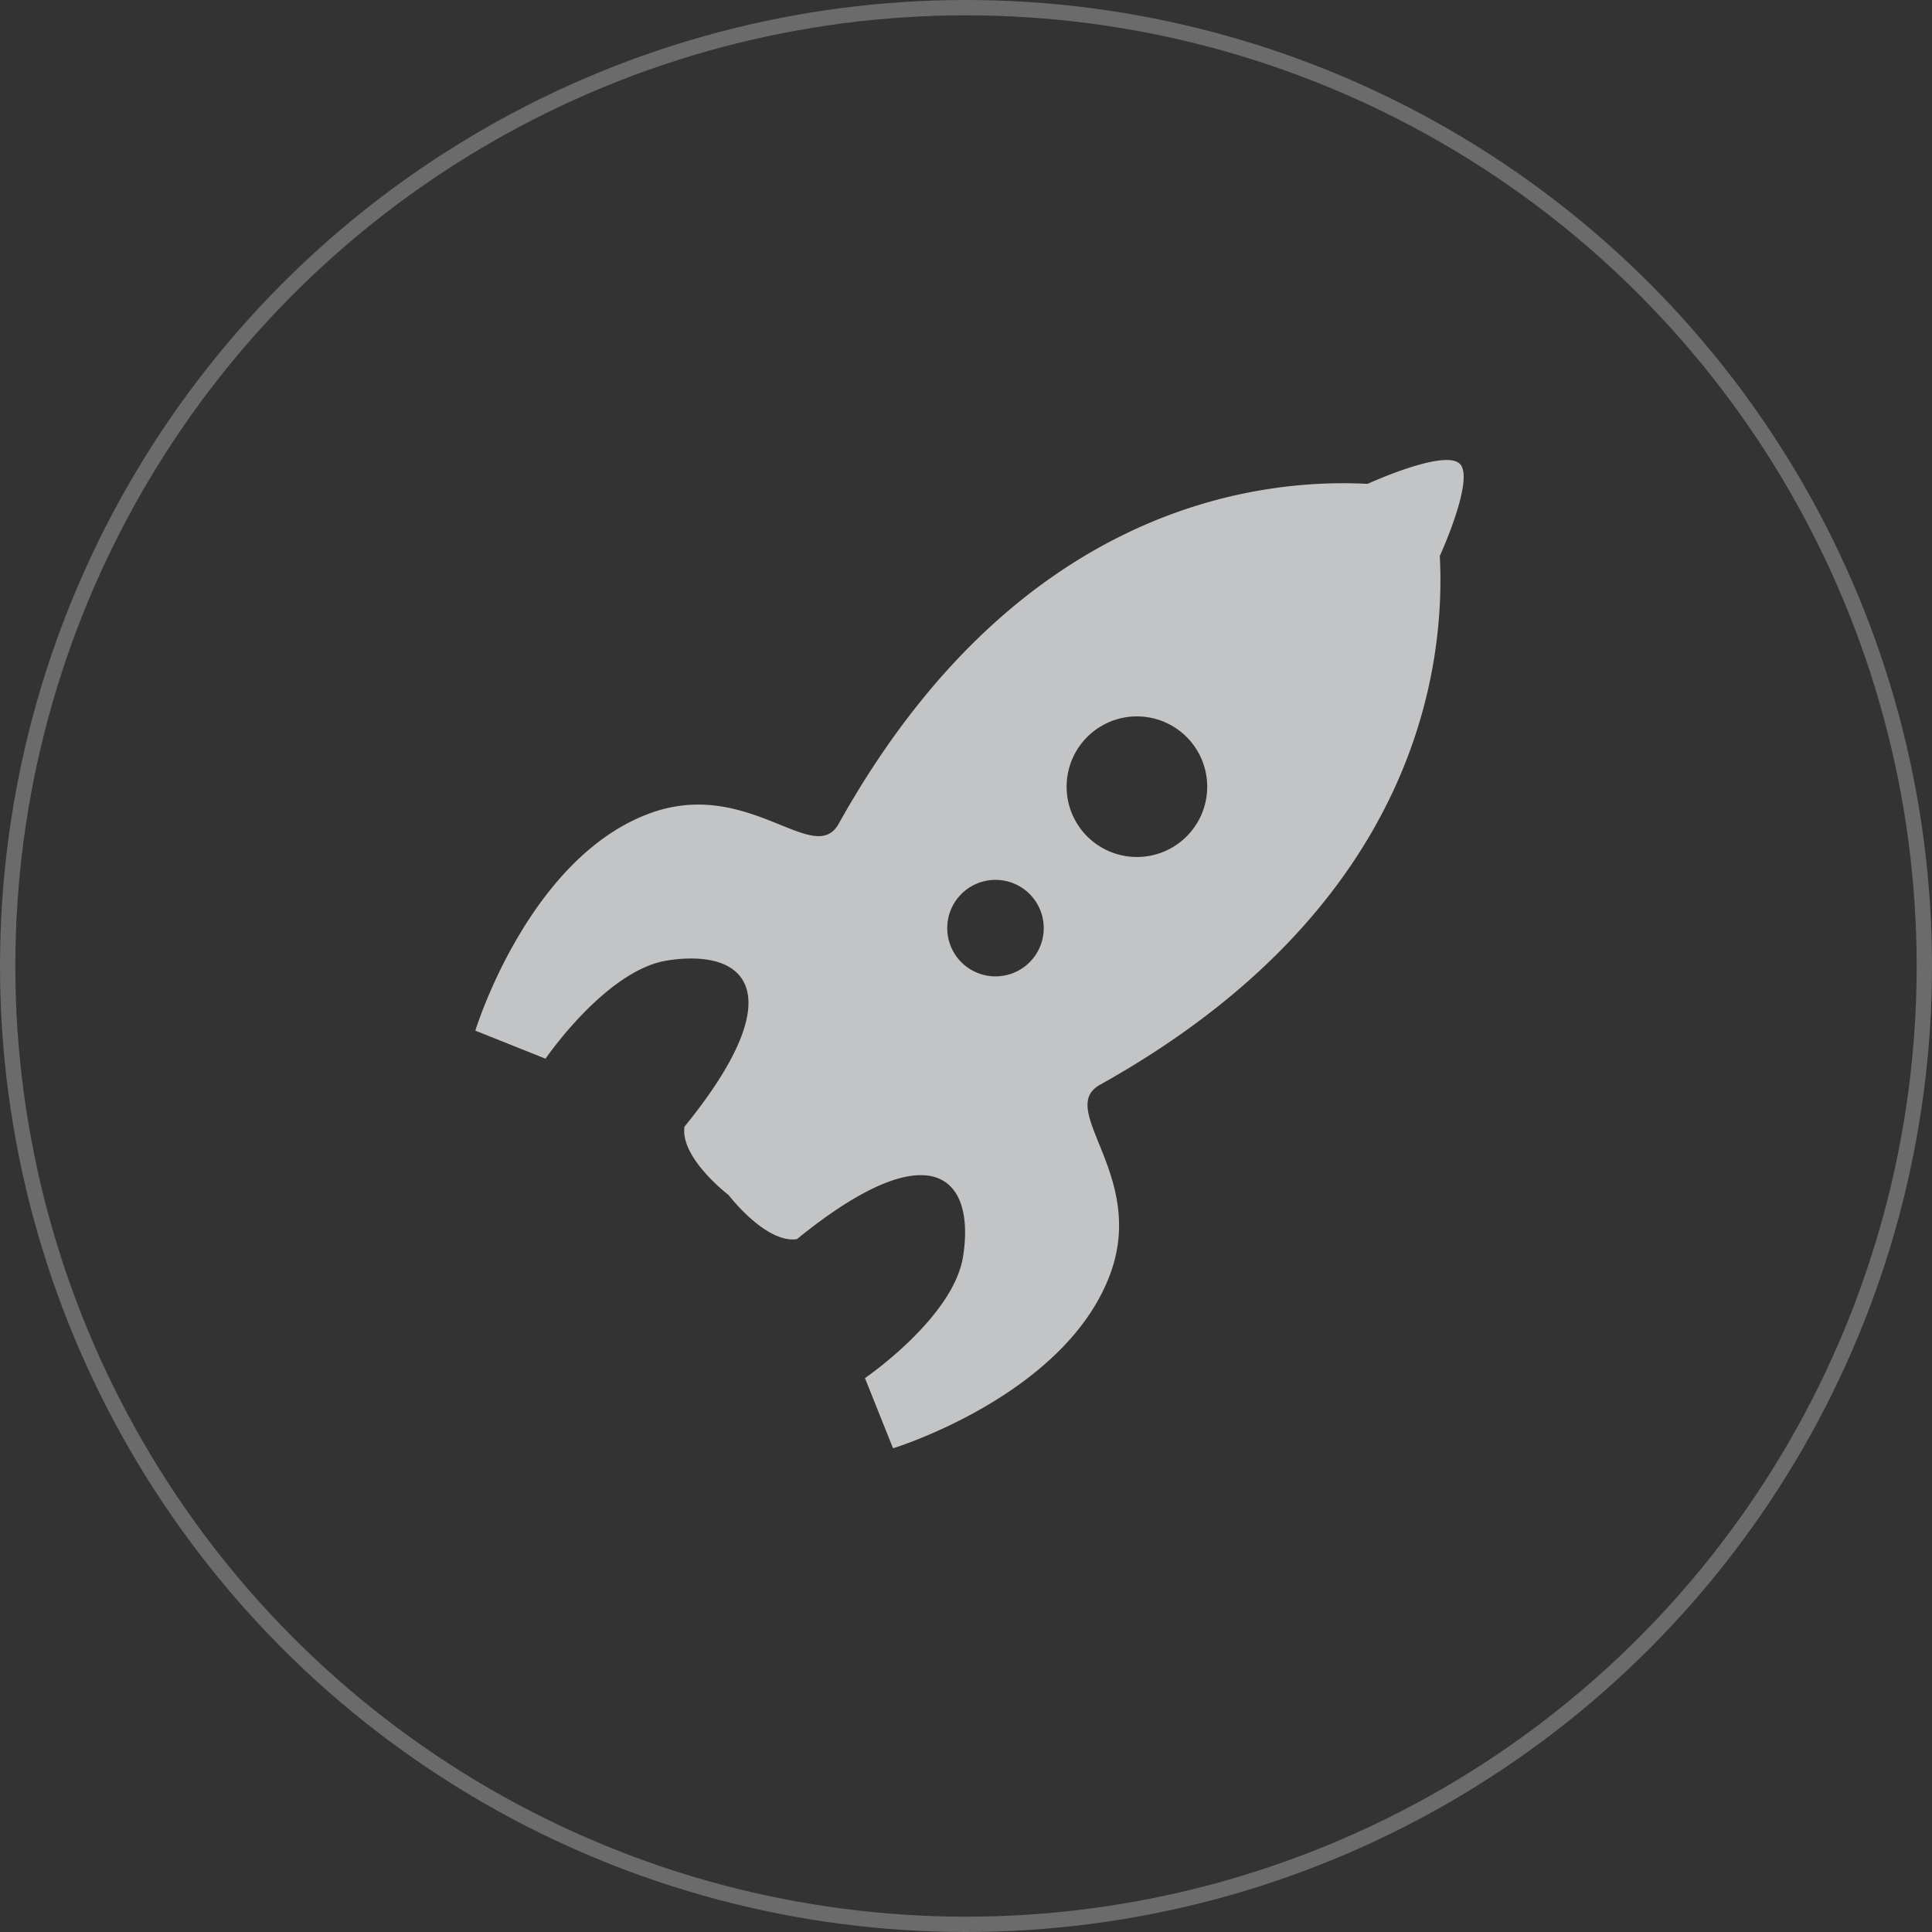 <?xml version="1.0" encoding="utf-8"?>
<svg xmlns="http://www.w3.org/2000/svg" xmlns:xlink="http://www.w3.org/1999/xlink" width="126" height="126" viewBox="0 0 126 126">
  <rect x="0" y="0" width="126" height="126" fill="#333333" stroke="none"/>
  <defs>
    <clipPath id="clip-path">
      <rect id="Rectangle_720" data-name="Rectangle 720" width="64.452" height="64.453" fill="#f7f8fb"/>
    </clipPath>
  </defs>
  <g id="Groupe_96" data-name="Groupe 96" transform="translate(-979 -6053)">
    <g id="Groupe_41" data-name="Groupe 41" transform="translate(1010 6083)" opacity="0.736" clip-path="url(#clip-path)">
      <path id="Tracé_25" data-name="Tracé 25" d="M64.2.248c-.992-.993-6.009,1.308-6.009,1.308C50.845,1.172,35.207,3.1,23.7,23.719c-1.607,2.882-5.873-3.025-12.3-.683C3.448,25.938,0,37.215,0,37.215l4.578,1.83s3.949-5.784,7.942-6.405c5.252-.815,8.17,2.177,1.118,10.842-.282,2.049,2.879,4.454,2.879,4.454s2.407,3.163,4.454,2.88c8.666-7.052,11.657-4.134,10.841,1.118-.621,3.993-6.4,7.942-6.4,7.942l1.83,4.578s11.277-3.448,14.178-11.406c2.343-6.423-3.564-10.689-.683-12.3C61.35,29.246,63.281,13.609,62.9,6.258c0,0,2.3-5.018,1.308-6.01M36.148,32.755a3.147,3.147,0,1,1,0-4.451,3.148,3.148,0,0,1,0,4.451m10.241-8.207a4.585,4.585,0,1,1,0-6.484,4.586,4.586,0,0,1,0,6.484" transform="translate(0 0)" fill="#f7f8fb"/>
    </g>
    <g id="Ellipse_13" data-name="Ellipse 13" transform="translate(979 6053)" fill="none" stroke="#fff" stroke-width="1" opacity="0.275">
      <circle cx="63" cy="63" r="63" stroke="none"/>
      <circle cx="63" cy="63" r="62.5" fill="none"/>
    </g>
  </g>
</svg>
